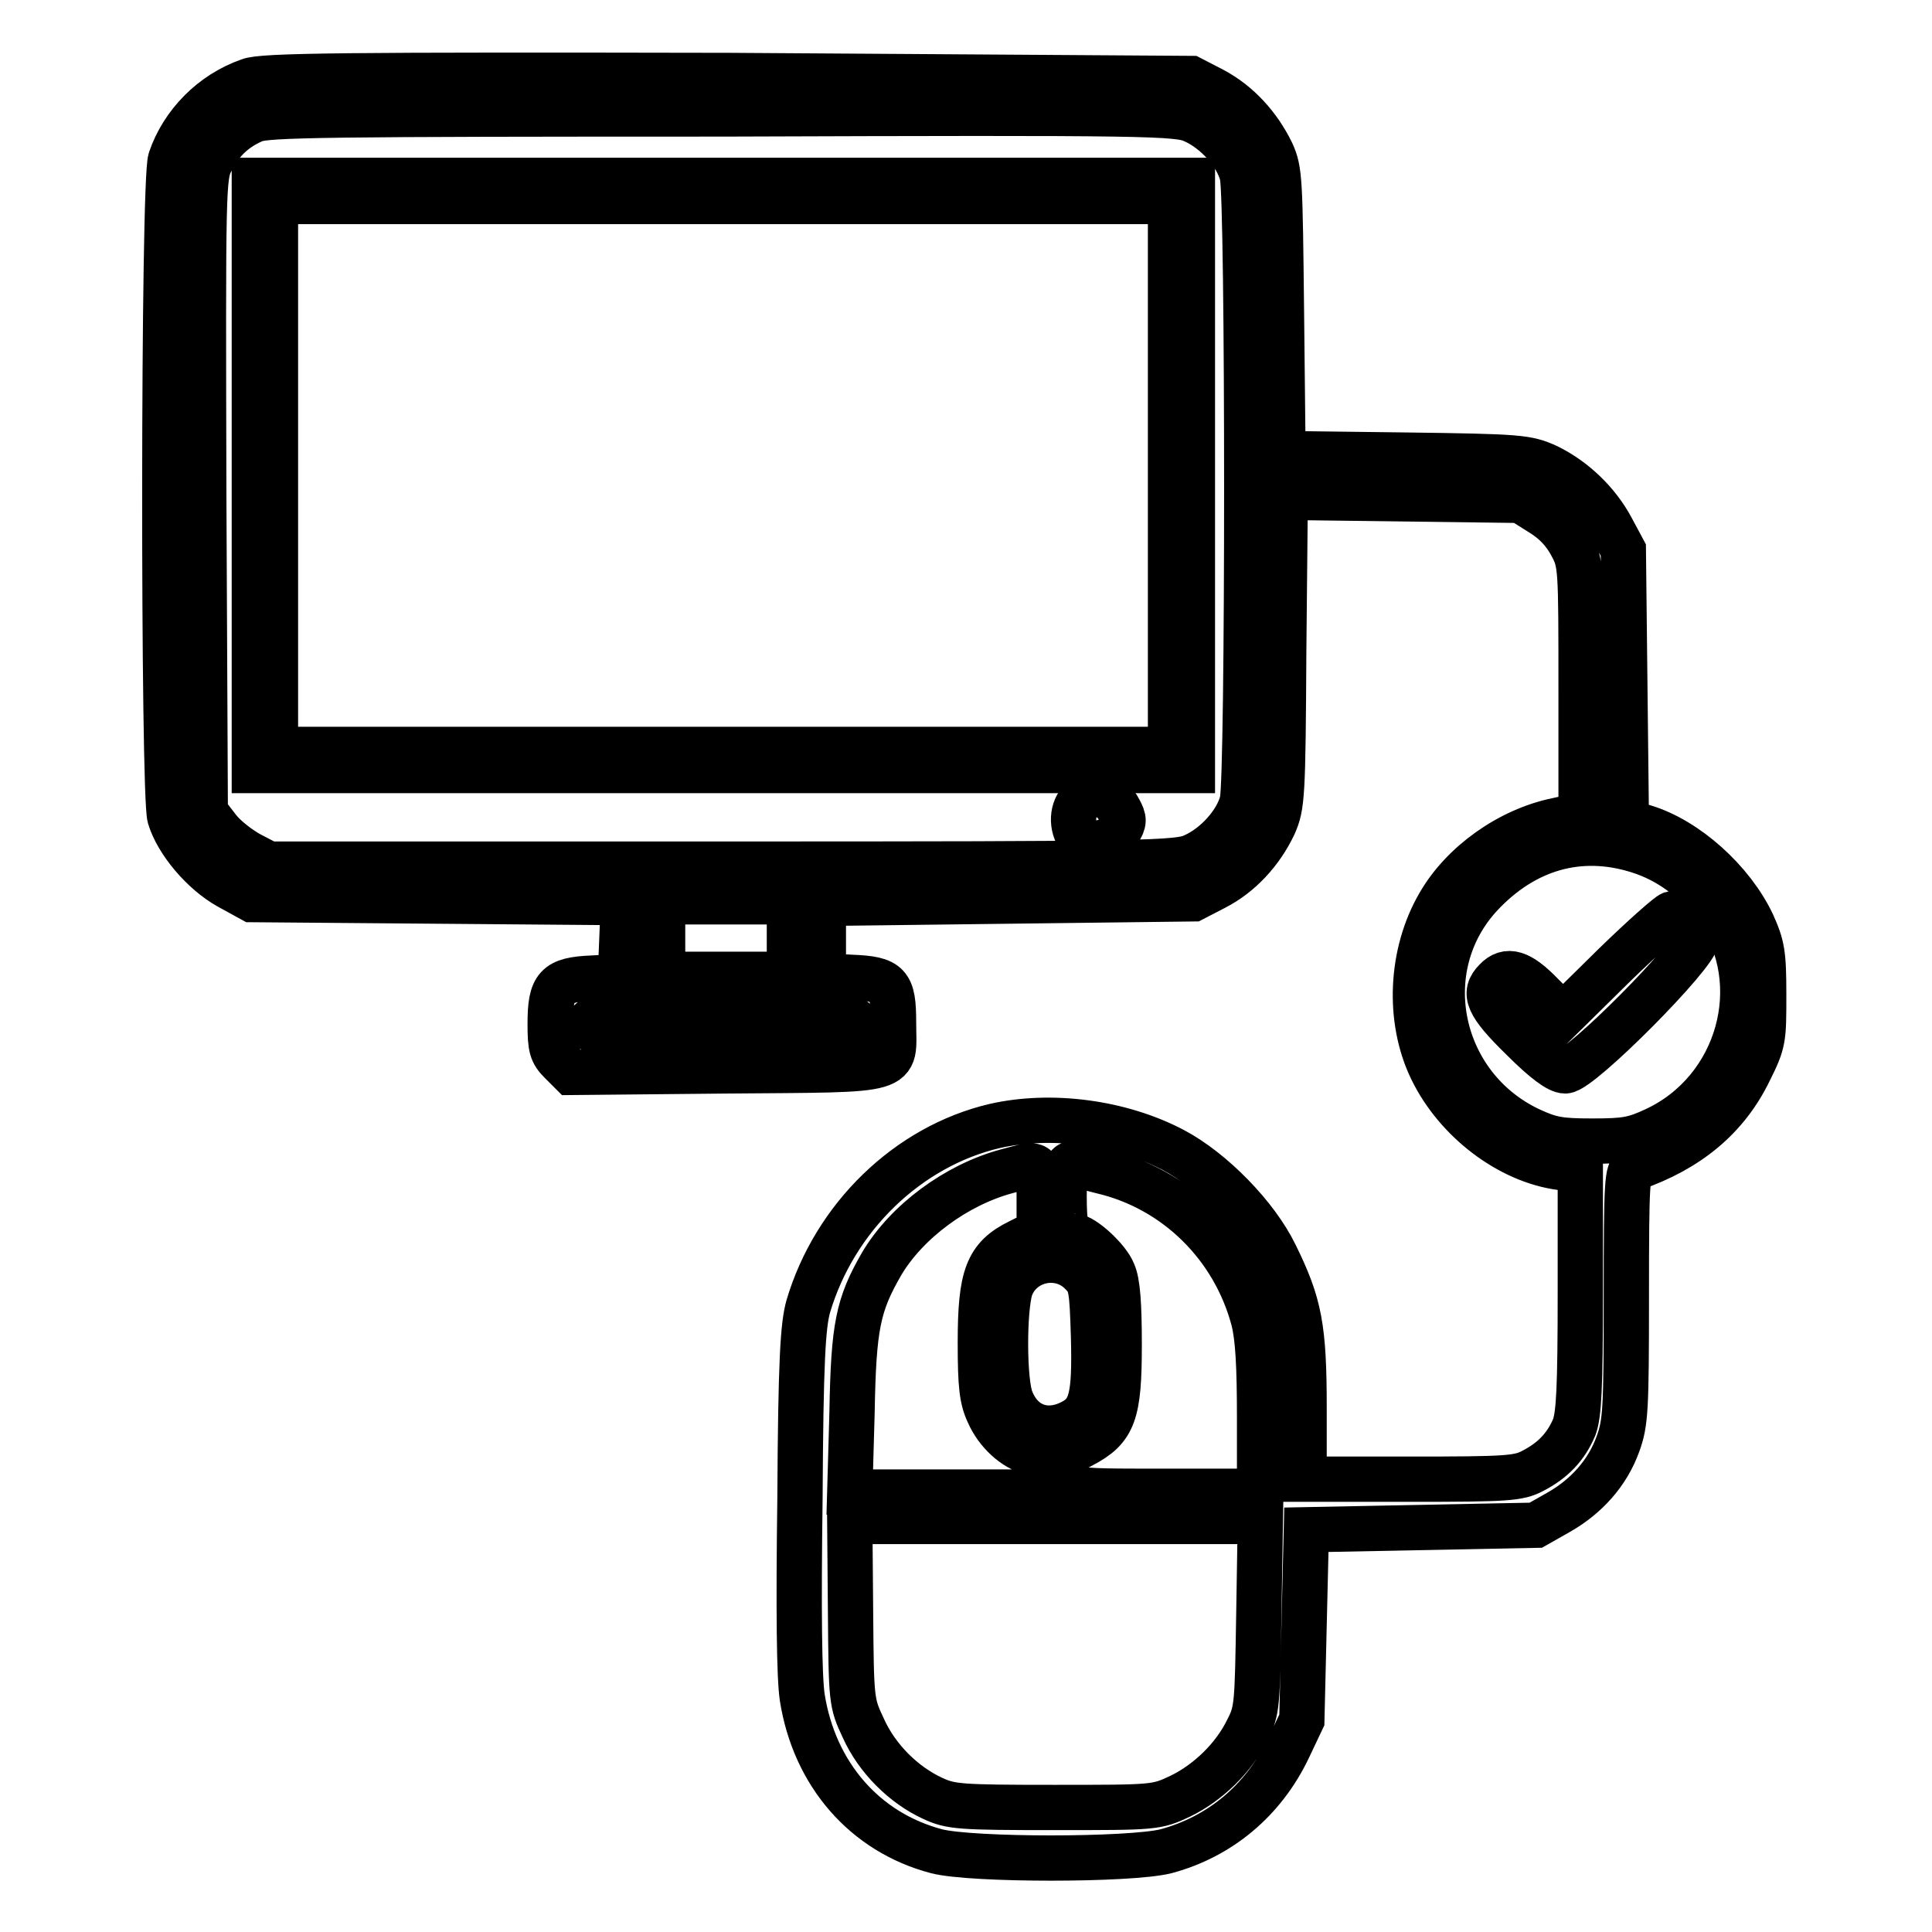 <?xml version="1.0" encoding="utf-8"?>
<!-- Svg Vector Icons : http://www.onlinewebfonts.com/icon -->
<!DOCTYPE svg PUBLIC "-//W3C//DTD SVG 1.1//EN" "http://www.w3.org/Graphics/SVG/1.1/DTD/svg11.dtd">
<svg version="1.1" xmlns="http://www.w3.org/2000/svg" xmlns:xlink="http://www.w3.org/1999/xlink" x="0px" y="0px" viewBox="0 0 256 256" enable-background="new 0 0 256 256" xml:space="preserve">
<g><g><g><path stroke-width="6" fill-opacity="0" stroke="#000000"  d="M33,10.7c-4.9,1.7-8.8,5.7-10.4,10.4c-1,2.7-1,84.1-0.1,87.2c1,3.3,4.4,7.3,7.8,9.2l3.1,1.7l24.6,0.2l24.6,0.2l-0.2,4.9l-0.2,4.9l-3.7,0.2c-4.8,0.2-5.6,1.1-5.6,6.1c0,3.1,0.2,3.8,1.4,5l1.4,1.4l20.6-0.2c23.9-0.2,22.1,0.3,22.1-6.4c0-5.1-0.6-5.8-5.6-6l-3.7-0.2v-4.8v-4.8l24.5-0.3l24.5-0.3l2.9-1.5c3.3-1.7,6.1-4.7,7.8-8.3c1.1-2.5,1.2-3.7,1.3-23l0.2-20.4l15.6,0.2l15.6,0.2l2.7,1.7c1.8,1.1,3.1,2.5,4,4.2c1.3,2.4,1.3,2.8,1.3,19.2V108l-3.2,0.7c-6.3,1.3-12.5,5.7-15.6,11.1c-3.8,6.5-4.2,15.3-1,21.9c3.3,6.8,10.3,12.1,17.1,13l2.6,0.4v16c0,13.1-0.2,16.3-0.8,18c-1.1,2.6-2.8,4.4-5.5,5.8c-1.9,1-3.4,1.1-16.2,1.1h-14.1v-9.4c0-10.7-0.6-13.8-3.8-20.3c-2.5-5.2-8.4-11.2-13.5-13.9c-7-3.7-16.2-4.9-23.7-3.2c-11.5,2.7-21.2,12.1-24.7,23.9c-0.7,2.5-1,7.1-1.1,25.4c-0.2,14.9-0.1,23.7,0.3,26.4c1.6,10.2,8.3,17.9,17.8,20.4c4.7,1.2,25.6,1.2,30.4,0c7.1-1.9,12.9-6.7,16.2-13.6l1.8-3.8l0.3-12.6l0.3-12.6l15.2-0.3l15.2-0.3l3-1.7c3.7-2.1,6.5-5.2,7.9-9.1c1-2.8,1.1-4.4,1.1-19.6c0-15.3,0.1-16.6,1-16.9c7.2-2.5,12.3-6.7,15.3-12.9c1.9-3.8,1.9-4.2,1.9-10.1c0-5.5-0.2-6.5-1.5-9.4c-2.7-5.7-8.7-11.1-14.3-12.8l-2.4-0.7l-0.2-18l-0.2-18l-1.5-2.8c-1.9-3.6-5.1-6.6-8.6-8.3c-2.7-1.2-3.5-1.3-18.9-1.5l-16.1-0.2l-0.2-18.7c-0.2-17.6-0.2-18.8-1.3-21.2c-1.7-3.5-4.4-6.5-7.8-8.3l-2.9-1.5L96.7,10C45.9,9.9,34.7,10,33,10.7z M158.2,16c2.9,1.3,5.7,4.4,6.4,7.2c0.8,2.9,0.8,80,0,83c-0.7,2.8-3.5,5.9-6.4,7.2c-2.1,1-5.5,1.1-62.4,1.1H35.6l-2.5-1.3c-1.3-0.7-3.3-2.2-4.2-3.4l-1.7-2.2l-0.2-42.1c-0.1-40.6-0.1-42.2,1-44.2c1.3-2.6,3.1-4.3,5.7-5.4c1.7-0.7,9.7-0.8,62.1-0.8C152.8,14.9,156.1,15,158.2,16z M217,112.7c4.2,1.3,7.8,4,10.5,7.8c6.9,9.8,3,24-8.2,29.2c-2.8,1.3-3.9,1.5-8.3,1.5c-4.3,0-5.5-0.2-8.3-1.5c-12.1-5.7-15.5-21.4-6.5-31.1C202,112.4,209.3,110.3,217,112.7z M104.6,124.3v4.8h-8.4h-8.4v-4.8v-4.8h8.4h8.4V124.3z M113.5,135.8c0,1.1-0.4,1.1-17.7,1.1s-17.7,0-17.7-1.1c0-1.1,0.4-1.1,17.7-1.1S113.5,134.7,113.5,135.8z M137.7,158.8v4.4l-2.6,1.3c-4.3,2.1-5.2,4.6-5.2,13.4c0,5.7,0.2,7.5,1.1,9.4c1.1,2.5,3.4,4.6,5.5,5.1c1.1,0.3,1.3,0.7,1.3,2.8v2.5h-12.6h-12.6l0.3-10.6c0.2-11.4,0.8-14.2,3.9-19.6c3.3-5.6,9.9-10.5,16.6-12.3C137.9,154,137.7,153.8,137.7,158.8z M146,155.2c9.8,2.3,17.5,9.9,20.1,19.7c0.6,2.4,0.8,6.1,0.8,13v9.7h-12.6c-13.7,0-13.3,0.1-13.3-3.3c0-1.2,0.5-1.8,2.4-2.8c4.2-2.2,4.9-4.2,4.9-13.3c0-5.3-0.2-8.3-0.8-9.6c-0.7-1.8-4-4.8-5.2-4.8c-1,0-1.3-1.5-1.3-5.3c0-3.3,0.3-4.3,1.1-4.3C142.3,154.3,144.1,154.7,146,155.2z M143.3,168.7c1.3,1.3,1.4,1.9,1.6,8.5c0.2,7.9-0.3,9.9-2.8,11.2c-3.4,1.8-6.7,0.6-8.1-2.9c-1-2.3-1-12-0.1-14.8C135.3,166.8,140.4,165.7,143.3,168.7z M166.8,214c-0.2,11.9-0.2,12.7-1.5,15.2c-1.8,3.7-5.2,7-8.9,8.8c-3.2,1.5-3.3,1.5-16.7,1.5c-12.6,0-13.7-0.1-16.1-1.2c-3.9-1.8-7.4-5.3-9.2-9.3c-1.6-3.4-1.6-3.6-1.7-15.5l-0.1-11.9h27.2H167L166.8,214z"/><path stroke-width="6" fill-opacity="0" stroke="#000000"  d="M33.7,63v39.1h62.1H158V63V23.9H95.8H33.7V63z M155.1,63v36.3H95.8H36.5V63V26.7h59.3h59.3V63L155.1,63z"/><path stroke-width="6" fill-opacity="0" stroke="#000000"  d="M143.8,105.7c-1.5,0.7-2,3-1.1,4.8c1,1.7,4.2,1.6,5.5-0.3c0.8-1.3,0.8-1.6,0.1-2.9C147.3,105.4,145.5,104.8,143.8,105.7z"/><path stroke-width="6" fill-opacity="0" stroke="#000000"  d="M213.9,127.9l-6.8,6.7l-2.8-2.8c-2.9-3-4.6-3.5-6.1-1.9c-1.7,1.7-1.1,3.2,3.5,7.7c3,3,4.8,4.3,5.7,4.3c2,0,17.4-15.5,17.4-17.5c0-1.5-1.7-3.3-3.3-3.3C221.1,121.2,217.7,124.2,213.9,127.9z"/></g></g></g>
</svg>
